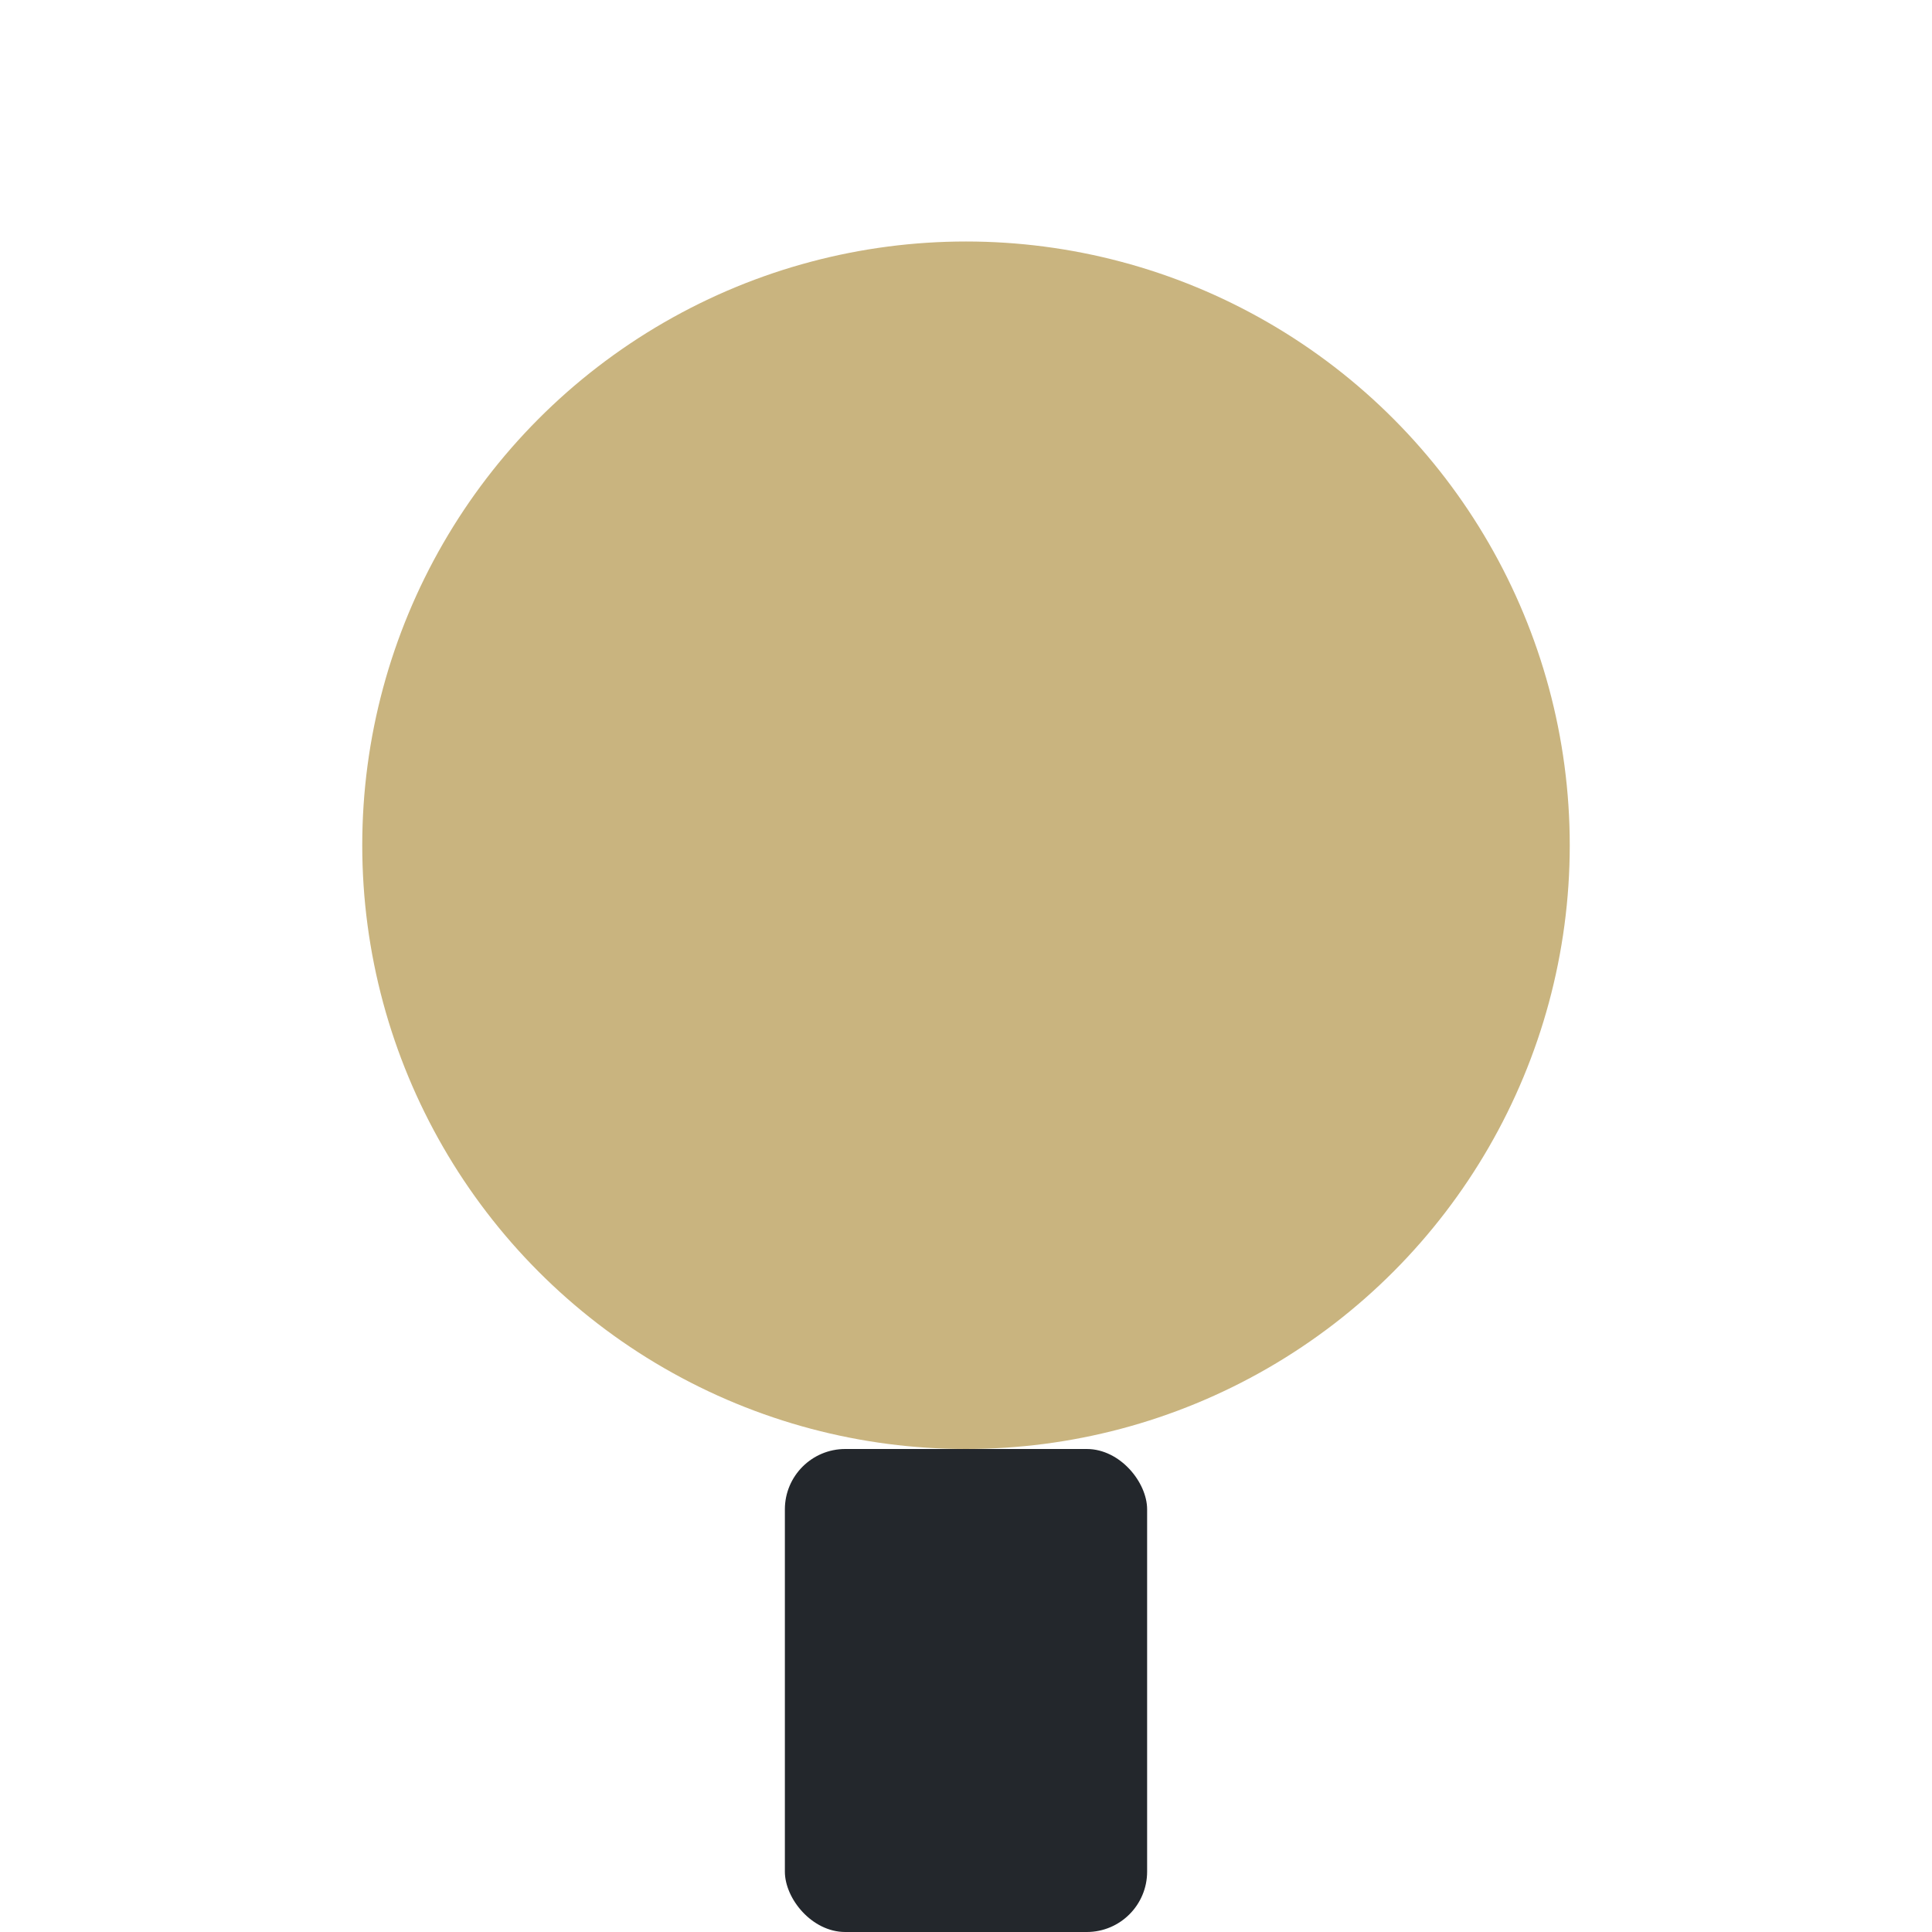 <?xml version="1.0" encoding="UTF-8"?>
<svg xmlns="http://www.w3.org/2000/svg" width="32" height="32" viewBox="0 0 32 32"><circle cx="16" cy="14" r="10" fill="#C9B47F"/><rect x="13" y="24" width="6" height="8" rx="1" fill="#23272C"/></svg>